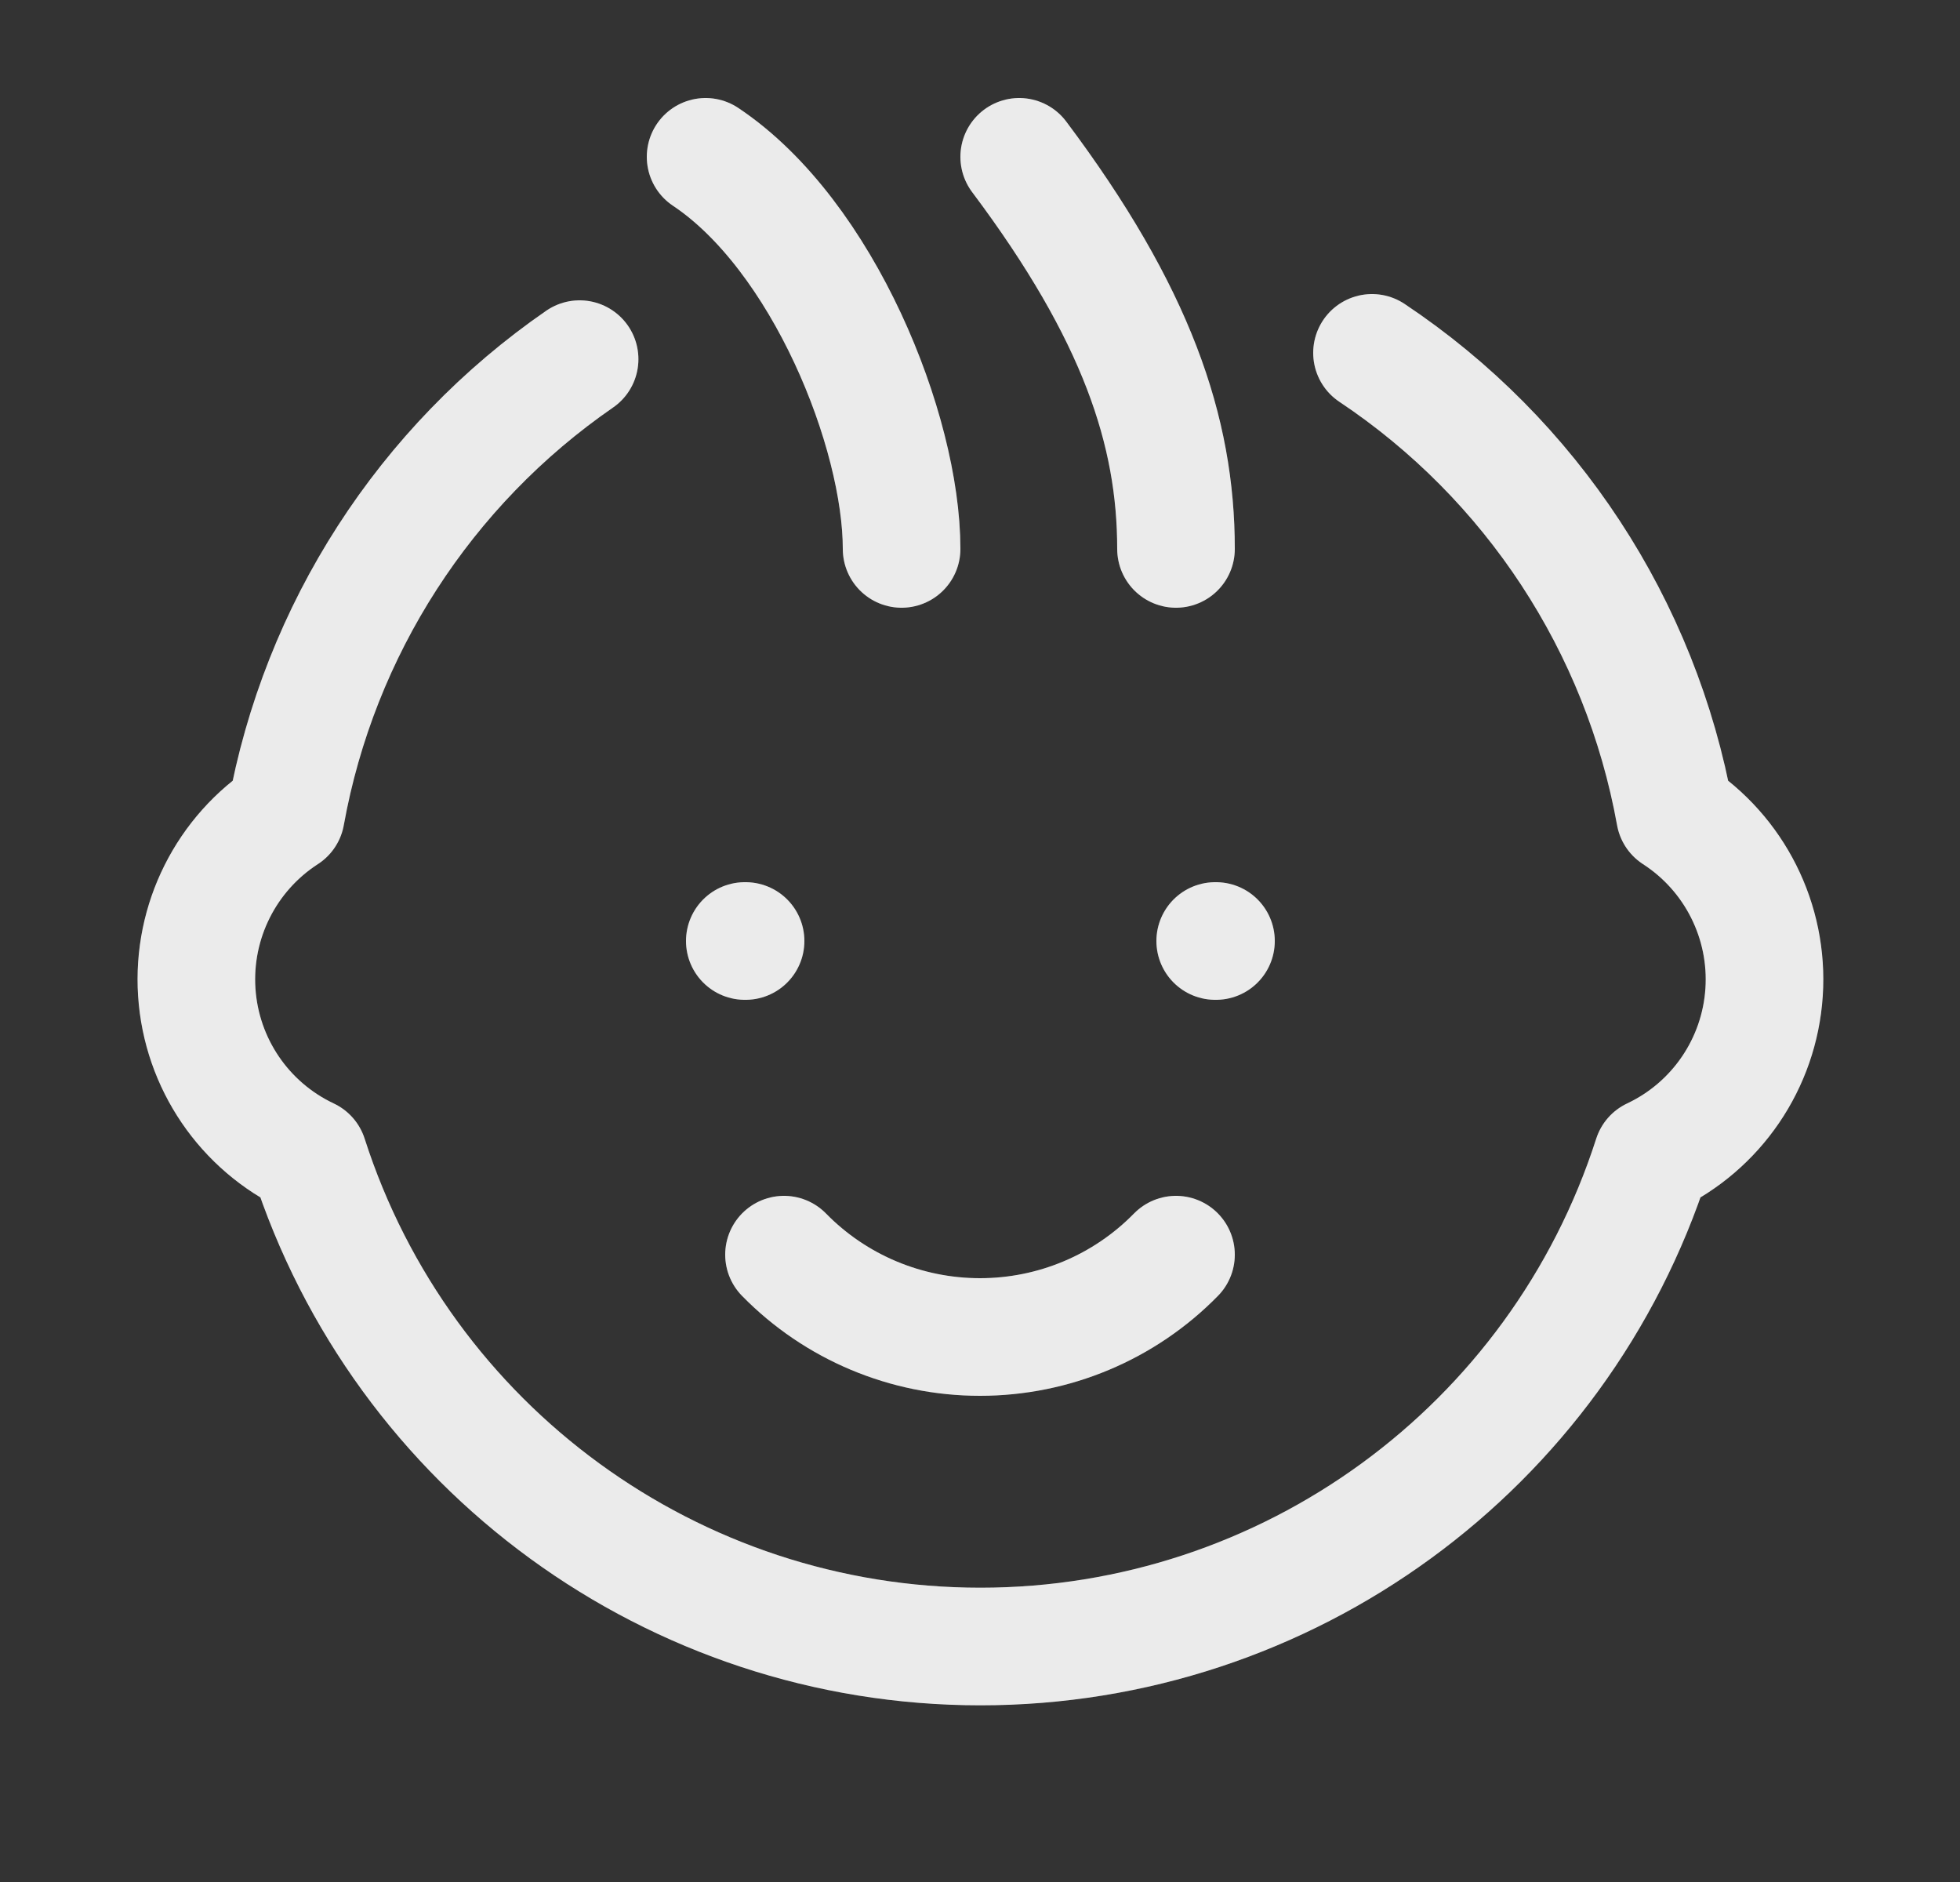 <svg width="25" height="24" viewBox="0 0 25 24" fill="none" xmlns="http://www.w3.org/2000/svg">
<rect x="0" y="0" width="25" height="24" fill="#333333" stroke="none"/>
<path d="M17.5 4.5C19.535 5.857 20.93 7.983 21.364 10.39C22.126 10.883 22.561 11.75 22.501 12.655C22.441 13.561 21.895 14.363 21.074 14.75C19.878 18.472 16.415 20.997 12.505 20.997C8.596 20.997 5.133 18.472 3.937 14.75C3.116 14.363 2.57 13.561 2.51 12.655C2.45 11.75 2.885 10.883 3.647 10.39C4.072 8.032 5.421 5.941 7.393 4.58" stroke="#E6E6E6" stroke-width="1.5" stroke-linecap="round" stroke-linejoin="round"/>
<path d="M17.5 4.5C19.535 5.857 20.93 7.983 21.364 10.39C22.126 10.883 22.561 11.75 22.501 12.655C22.441 13.561 21.895 14.363 21.074 14.75C19.878 18.472 16.415 20.997 12.505 20.997C8.596 20.997 5.133 18.472 3.937 14.75C3.116 14.363 2.57 13.561 2.51 12.655C2.45 11.75 2.885 10.883 3.647 10.39C4.072 8.032 5.421 5.941 7.393 4.58" stroke="white" stroke-opacity="0.2" stroke-width="1.5" stroke-linecap="round" stroke-linejoin="round"/>
<path d="M10 16C10.658 16.672 11.559 17.05 12.5 17.05C13.441 17.05 14.342 16.672 15 16" stroke="#E6E6E6" stroke-width="1.5" stroke-linecap="round" stroke-linejoin="round"/>
<path d="M10 16C10.658 16.672 11.559 17.05 12.5 17.05C13.441 17.05 14.342 16.672 15 16" stroke="white" stroke-opacity="0.2" stroke-width="1.5" stroke-linecap="round" stroke-linejoin="round"/>
<path d="M9 2C10.5 3 11.5 5.5 11.5 7" stroke="#E6E6E6" stroke-width="1.5" stroke-linecap="round" stroke-linejoin="round"/>
<path d="M9 2C10.5 3 11.5 5.5 11.5 7" stroke="white" stroke-opacity="0.2" stroke-width="1.5" stroke-linecap="round" stroke-linejoin="round"/>
<path d="M13 2C14.5 4 15 5.5 15 7" stroke="#E6E6E6" stroke-width="1.5" stroke-linecap="round" stroke-linejoin="round"/>
<path d="M13 2C14.5 4 15 5.5 15 7" stroke="white" stroke-opacity="0.2" stroke-width="1.5" stroke-linecap="round" stroke-linejoin="round"/>
<path d="M9.5 12H9.51" stroke="#E6E6E6" stroke-width="1.5" stroke-linecap="round" stroke-linejoin="round"/>
<path d="M9.5 12H9.51" stroke="white" stroke-opacity="0.2" stroke-width="1.5" stroke-linecap="round" stroke-linejoin="round"/>
<path d="M15.5 12H15.51" stroke="#E6E6E6" stroke-width="1.5" stroke-linecap="round" stroke-linejoin="round"/>
<path d="M15.5 12H15.51" stroke="white" stroke-opacity="0.2" stroke-width="1.5" stroke-linecap="round" stroke-linejoin="round"/>
</svg>
